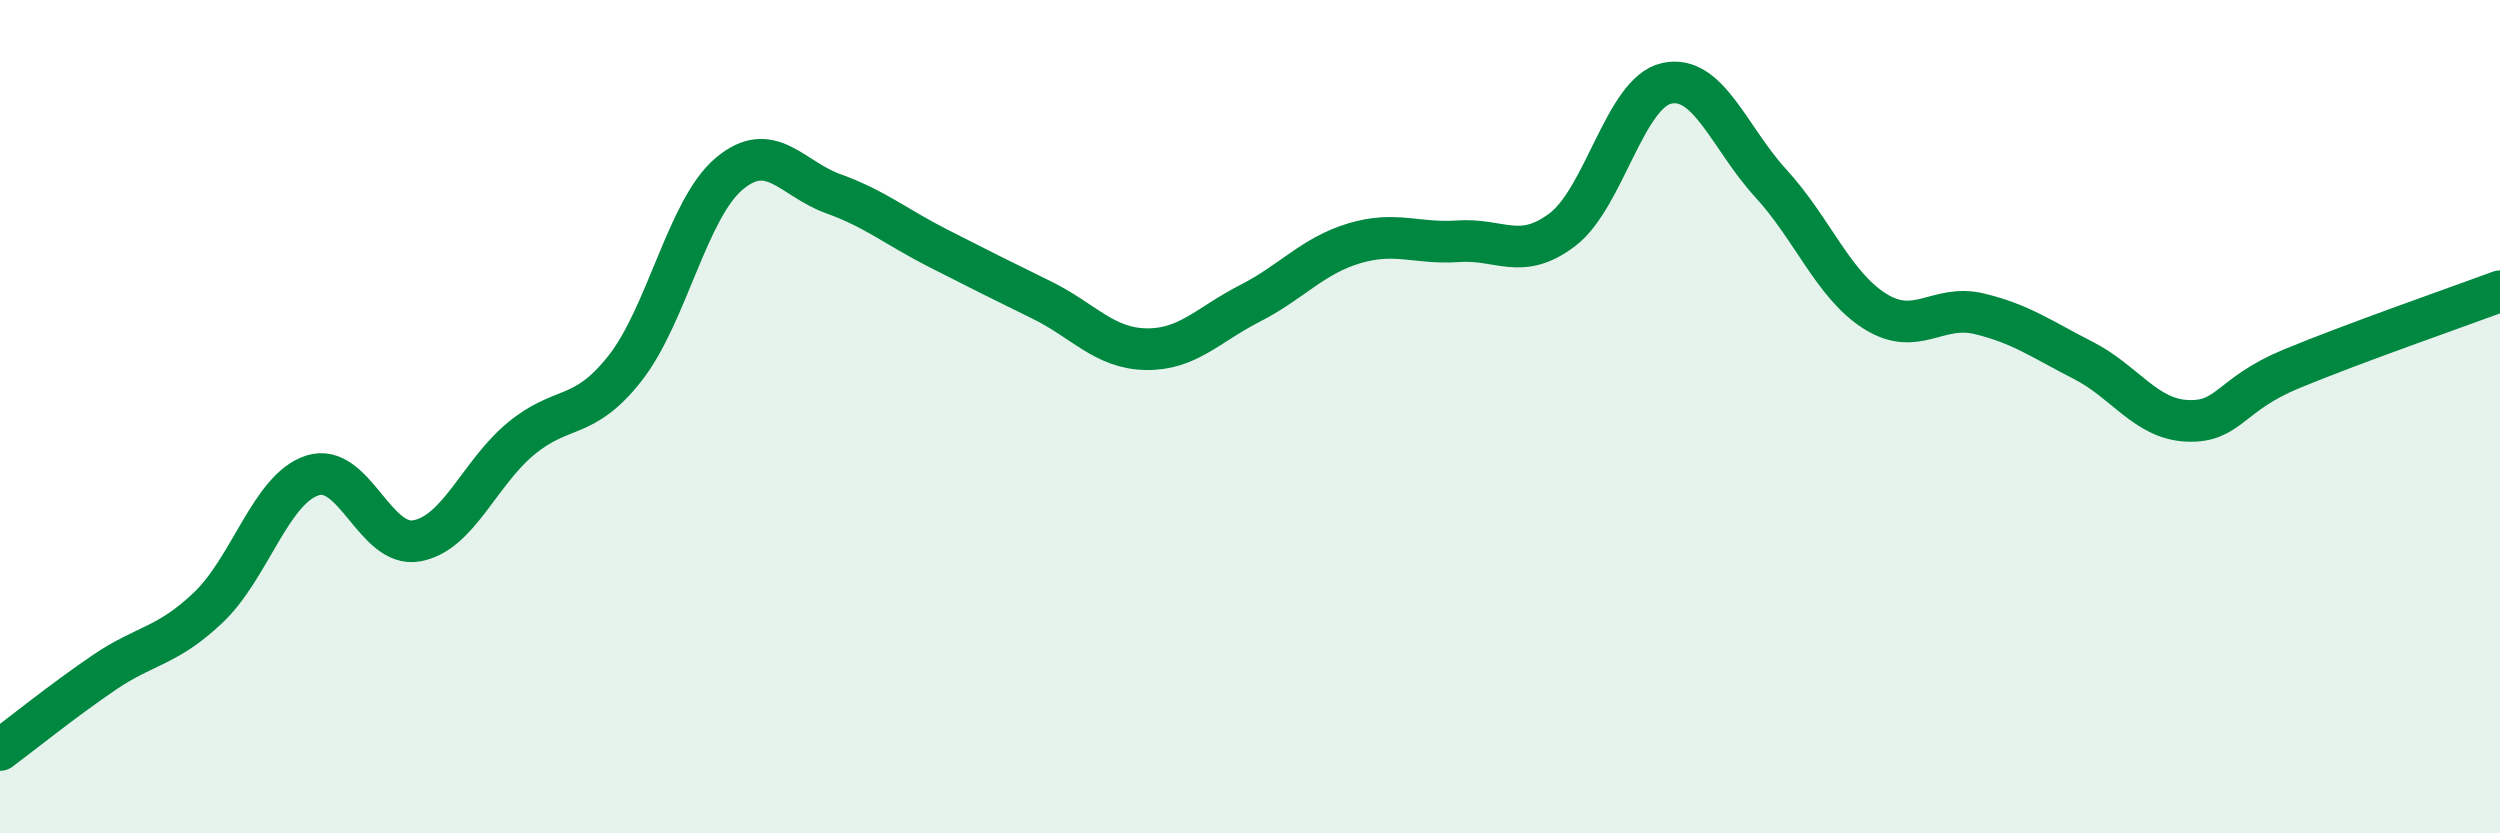 
    <svg width="60" height="20" viewBox="0 0 60 20" xmlns="http://www.w3.org/2000/svg">
      <path
        d="M 0,18 C 0.5,17.63 1.5,16.82 2.5,16.14 C 3.5,15.46 4,15.53 5,14.58 C 6,13.63 6.5,11.73 7.5,11.41 C 8.5,11.09 9,13.16 10,12.98 C 11,12.8 11.5,11.36 12.5,10.53 C 13.5,9.7 14,10.11 15,8.84 C 16,7.57 16.5,5.01 17.5,4.17 C 18.5,3.33 19,4.29 20,4.65 C 21,5.01 21.5,5.44 22.5,5.95 C 23.5,6.46 24,6.71 25,7.2 C 26,7.69 26.5,8.36 27.5,8.38 C 28.5,8.4 29,7.79 30,7.28 C 31,6.77 31.5,6.14 32.5,5.84 C 33.5,5.54 34,5.86 35,5.79 C 36,5.72 36.5,6.27 37.5,5.51 C 38.5,4.75 39,2.22 40,2 C 41,1.78 41.5,3.31 42.5,4.4 C 43.5,5.49 44,6.84 45,7.47 C 46,8.1 46.5,7.29 47.5,7.53 C 48.5,7.77 49,8.14 50,8.65 C 51,9.16 51.5,10.06 52.5,10.1 C 53.5,10.14 53.5,9.47 55,8.85 C 56.5,8.23 59,7.36 60,6.99L60 20L0 20Z"
        fill="#008740"
        opacity="0.1"
        stroke-linecap="round"
        stroke-linejoin="round"
      />
      <path
        d="M 0,18 C 0.5,17.63 1.5,16.82 2.5,16.14 C 3.5,15.46 4,15.53 5,14.58 C 6,13.63 6.5,11.73 7.5,11.41 C 8.5,11.09 9,13.16 10,12.98 C 11,12.8 11.5,11.36 12.5,10.53 C 13.5,9.7 14,10.11 15,8.84 C 16,7.57 16.5,5.01 17.5,4.17 C 18.5,3.33 19,4.29 20,4.65 C 21,5.01 21.5,5.44 22.5,5.95 C 23.5,6.46 24,6.71 25,7.2 C 26,7.69 26.5,8.36 27.5,8.38 C 28.5,8.4 29,7.79 30,7.28 C 31,6.77 31.5,6.14 32.5,5.84 C 33.5,5.54 34,5.86 35,5.79 C 36,5.72 36.5,6.27 37.5,5.51 C 38.5,4.75 39,2.22 40,2 C 41,1.78 41.5,3.31 42.5,4.4 C 43.5,5.49 44,6.84 45,7.47 C 46,8.1 46.5,7.29 47.5,7.53 C 48.5,7.77 49,8.14 50,8.65 C 51,9.16 51.5,10.06 52.5,10.1 C 53.5,10.14 53.5,9.47 55,8.85 C 56.5,8.23 59,7.36 60,6.99"
        stroke="#008740"
        stroke-width="1"
        fill="none"
        stroke-linecap="round"
        stroke-linejoin="round"
      />
    </svg>
  